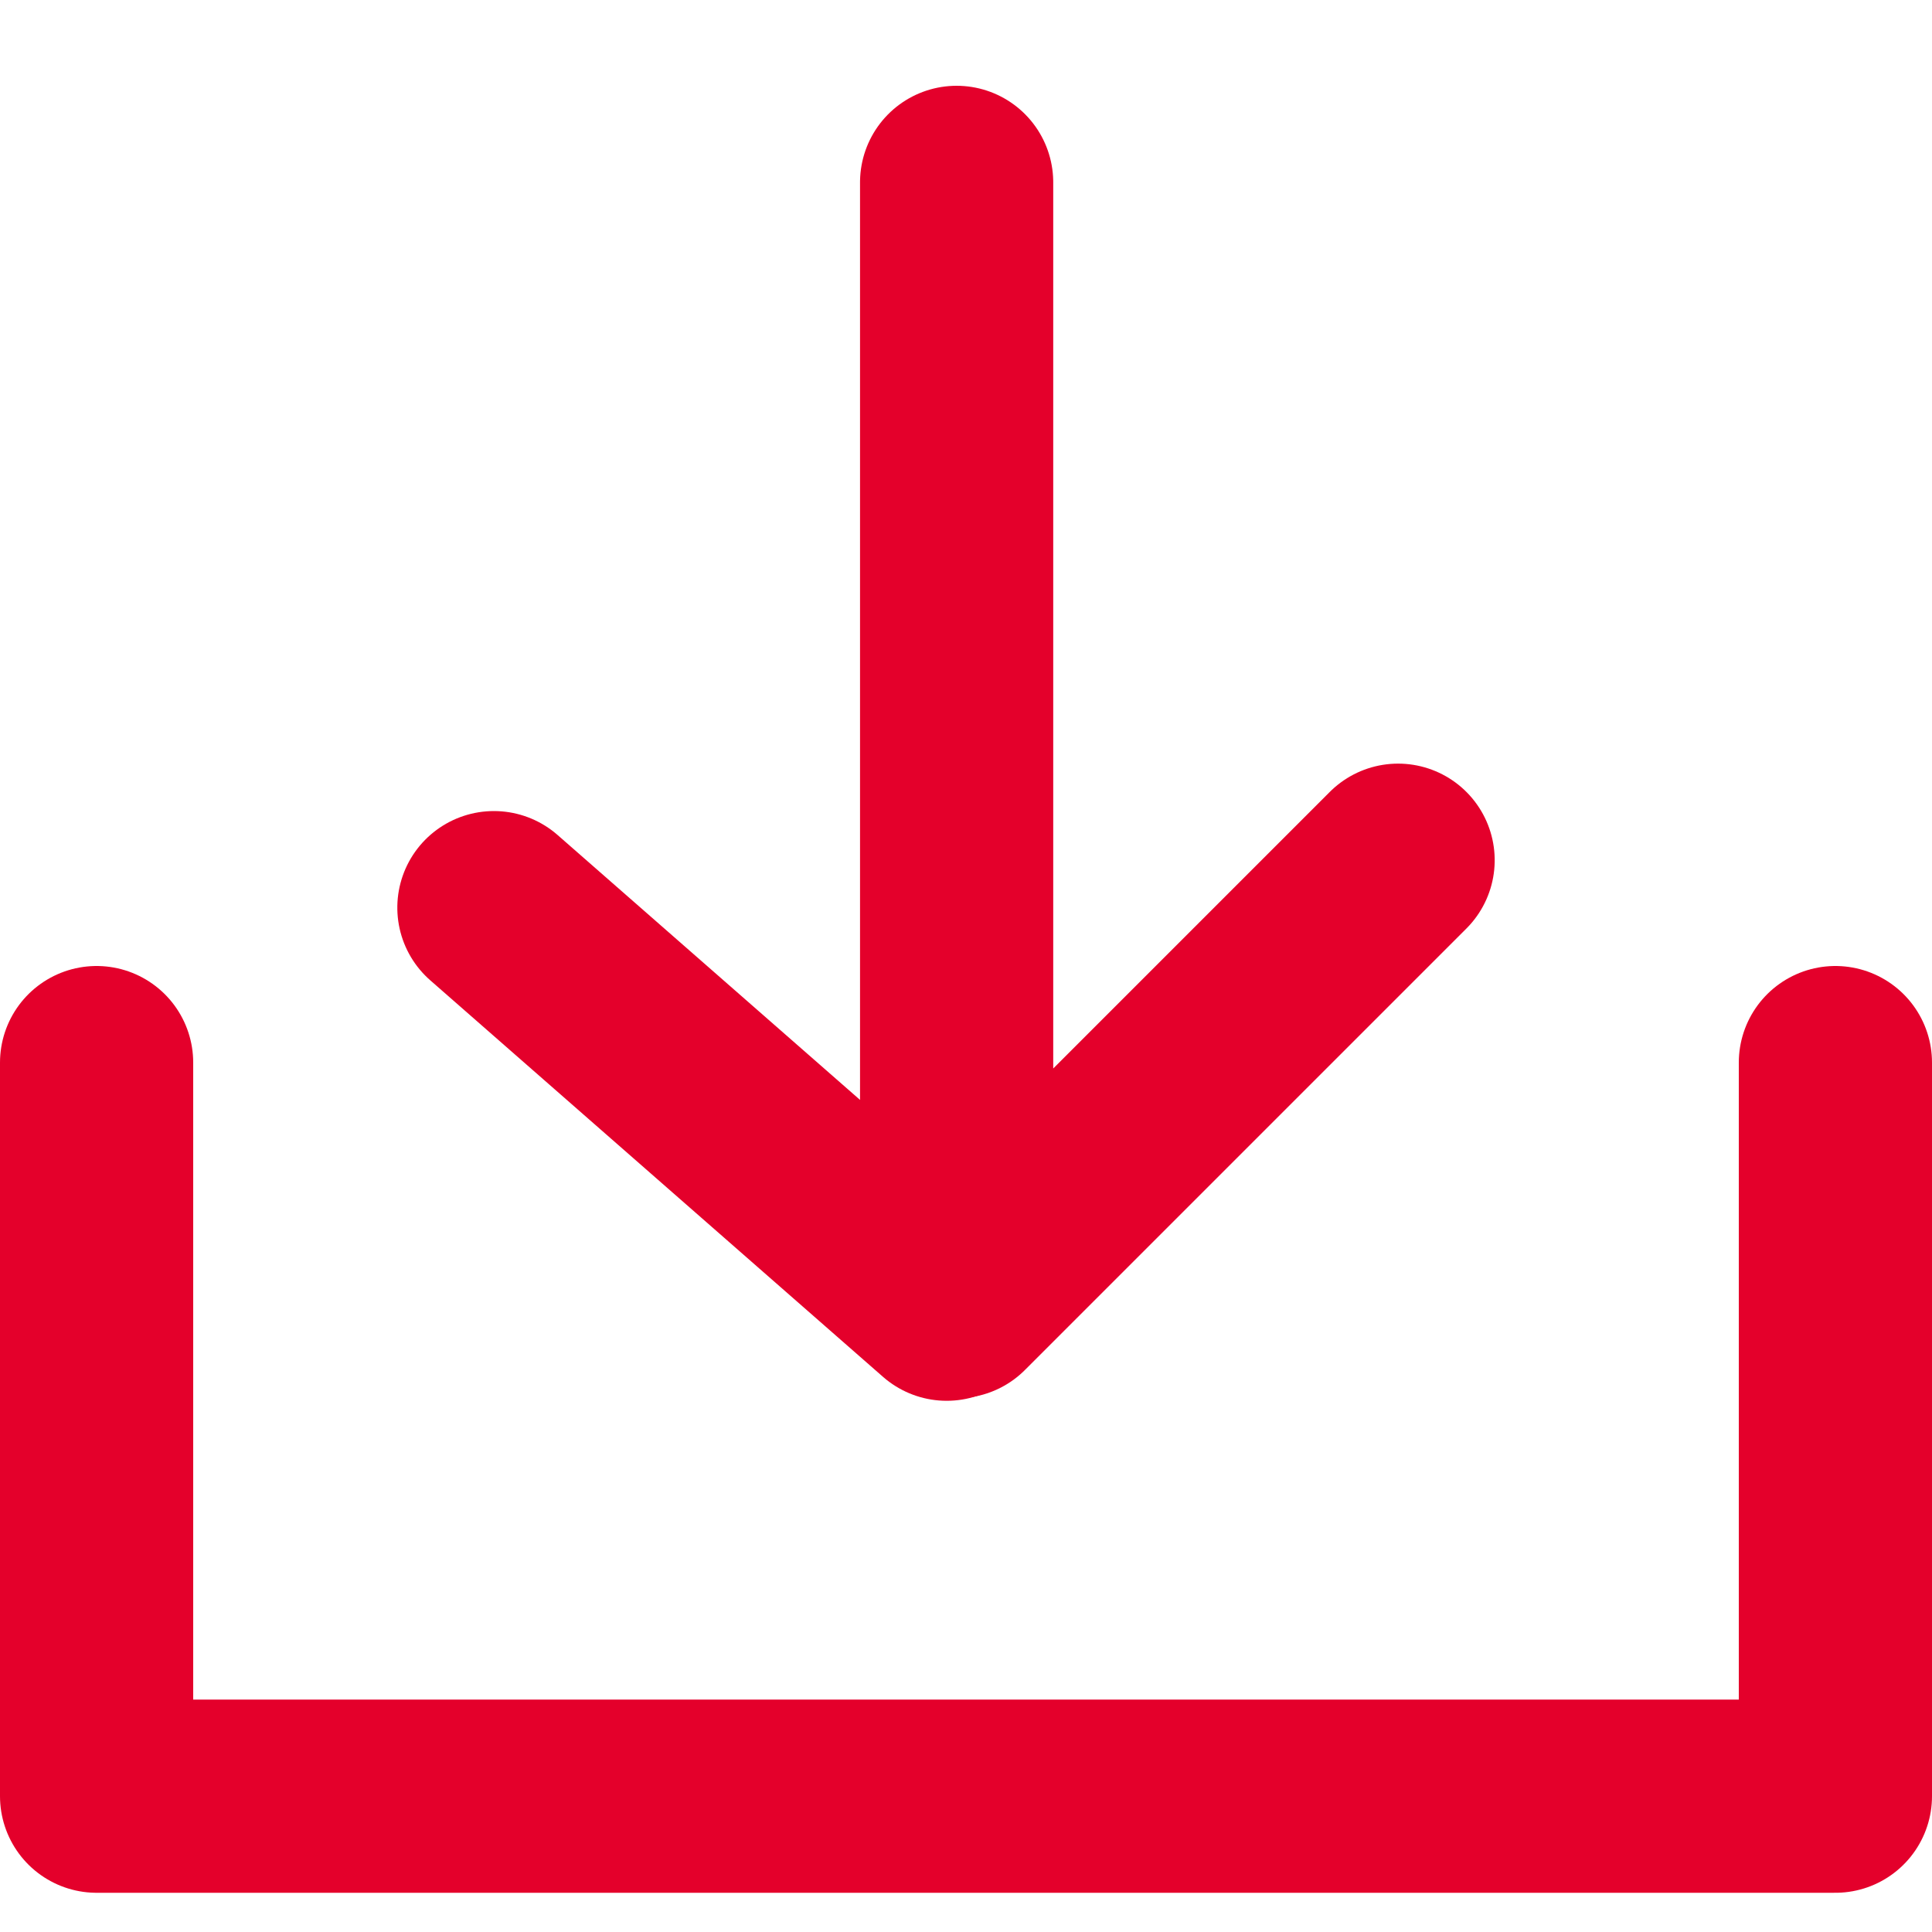 <?xml version="1.0" encoding="UTF-8"?> <svg xmlns="http://www.w3.org/2000/svg" xmlns:xlink="http://www.w3.org/1999/xlink" width="20px" height="20px" viewBox="0 0 20 20" version="1.1"><title>v copy</title><g id="v-copy" stroke="none" stroke-width="1" fill="none" fill-rule="evenodd" stroke-linecap="round"><g id="Group-9-Copy" transform="translate(1, 1.887)" stroke="#E4002B" stroke-width="2"><g id="link-arrow-copy-11" transform="translate(8.793, 5.807) rotate(-270) translate(-8.793, -5.807) translate(2.987, 1.127)"><line x1="7.508" y1="9.36" x2="11.613" y2="4.673" id="Line-6-Copy-40"></line><polyline id="Path-2-Copy" stroke-linejoin="round" points="0 4.57 11.587 4.57 7.017 -1.64092602e-14"></polyline></g><polyline id="Path" stroke-linejoin="round" points="1.23015037e-17 9.113 1.23015037e-17 16.707 18 16.707 18 9.113"></polyline></g></g></svg> 